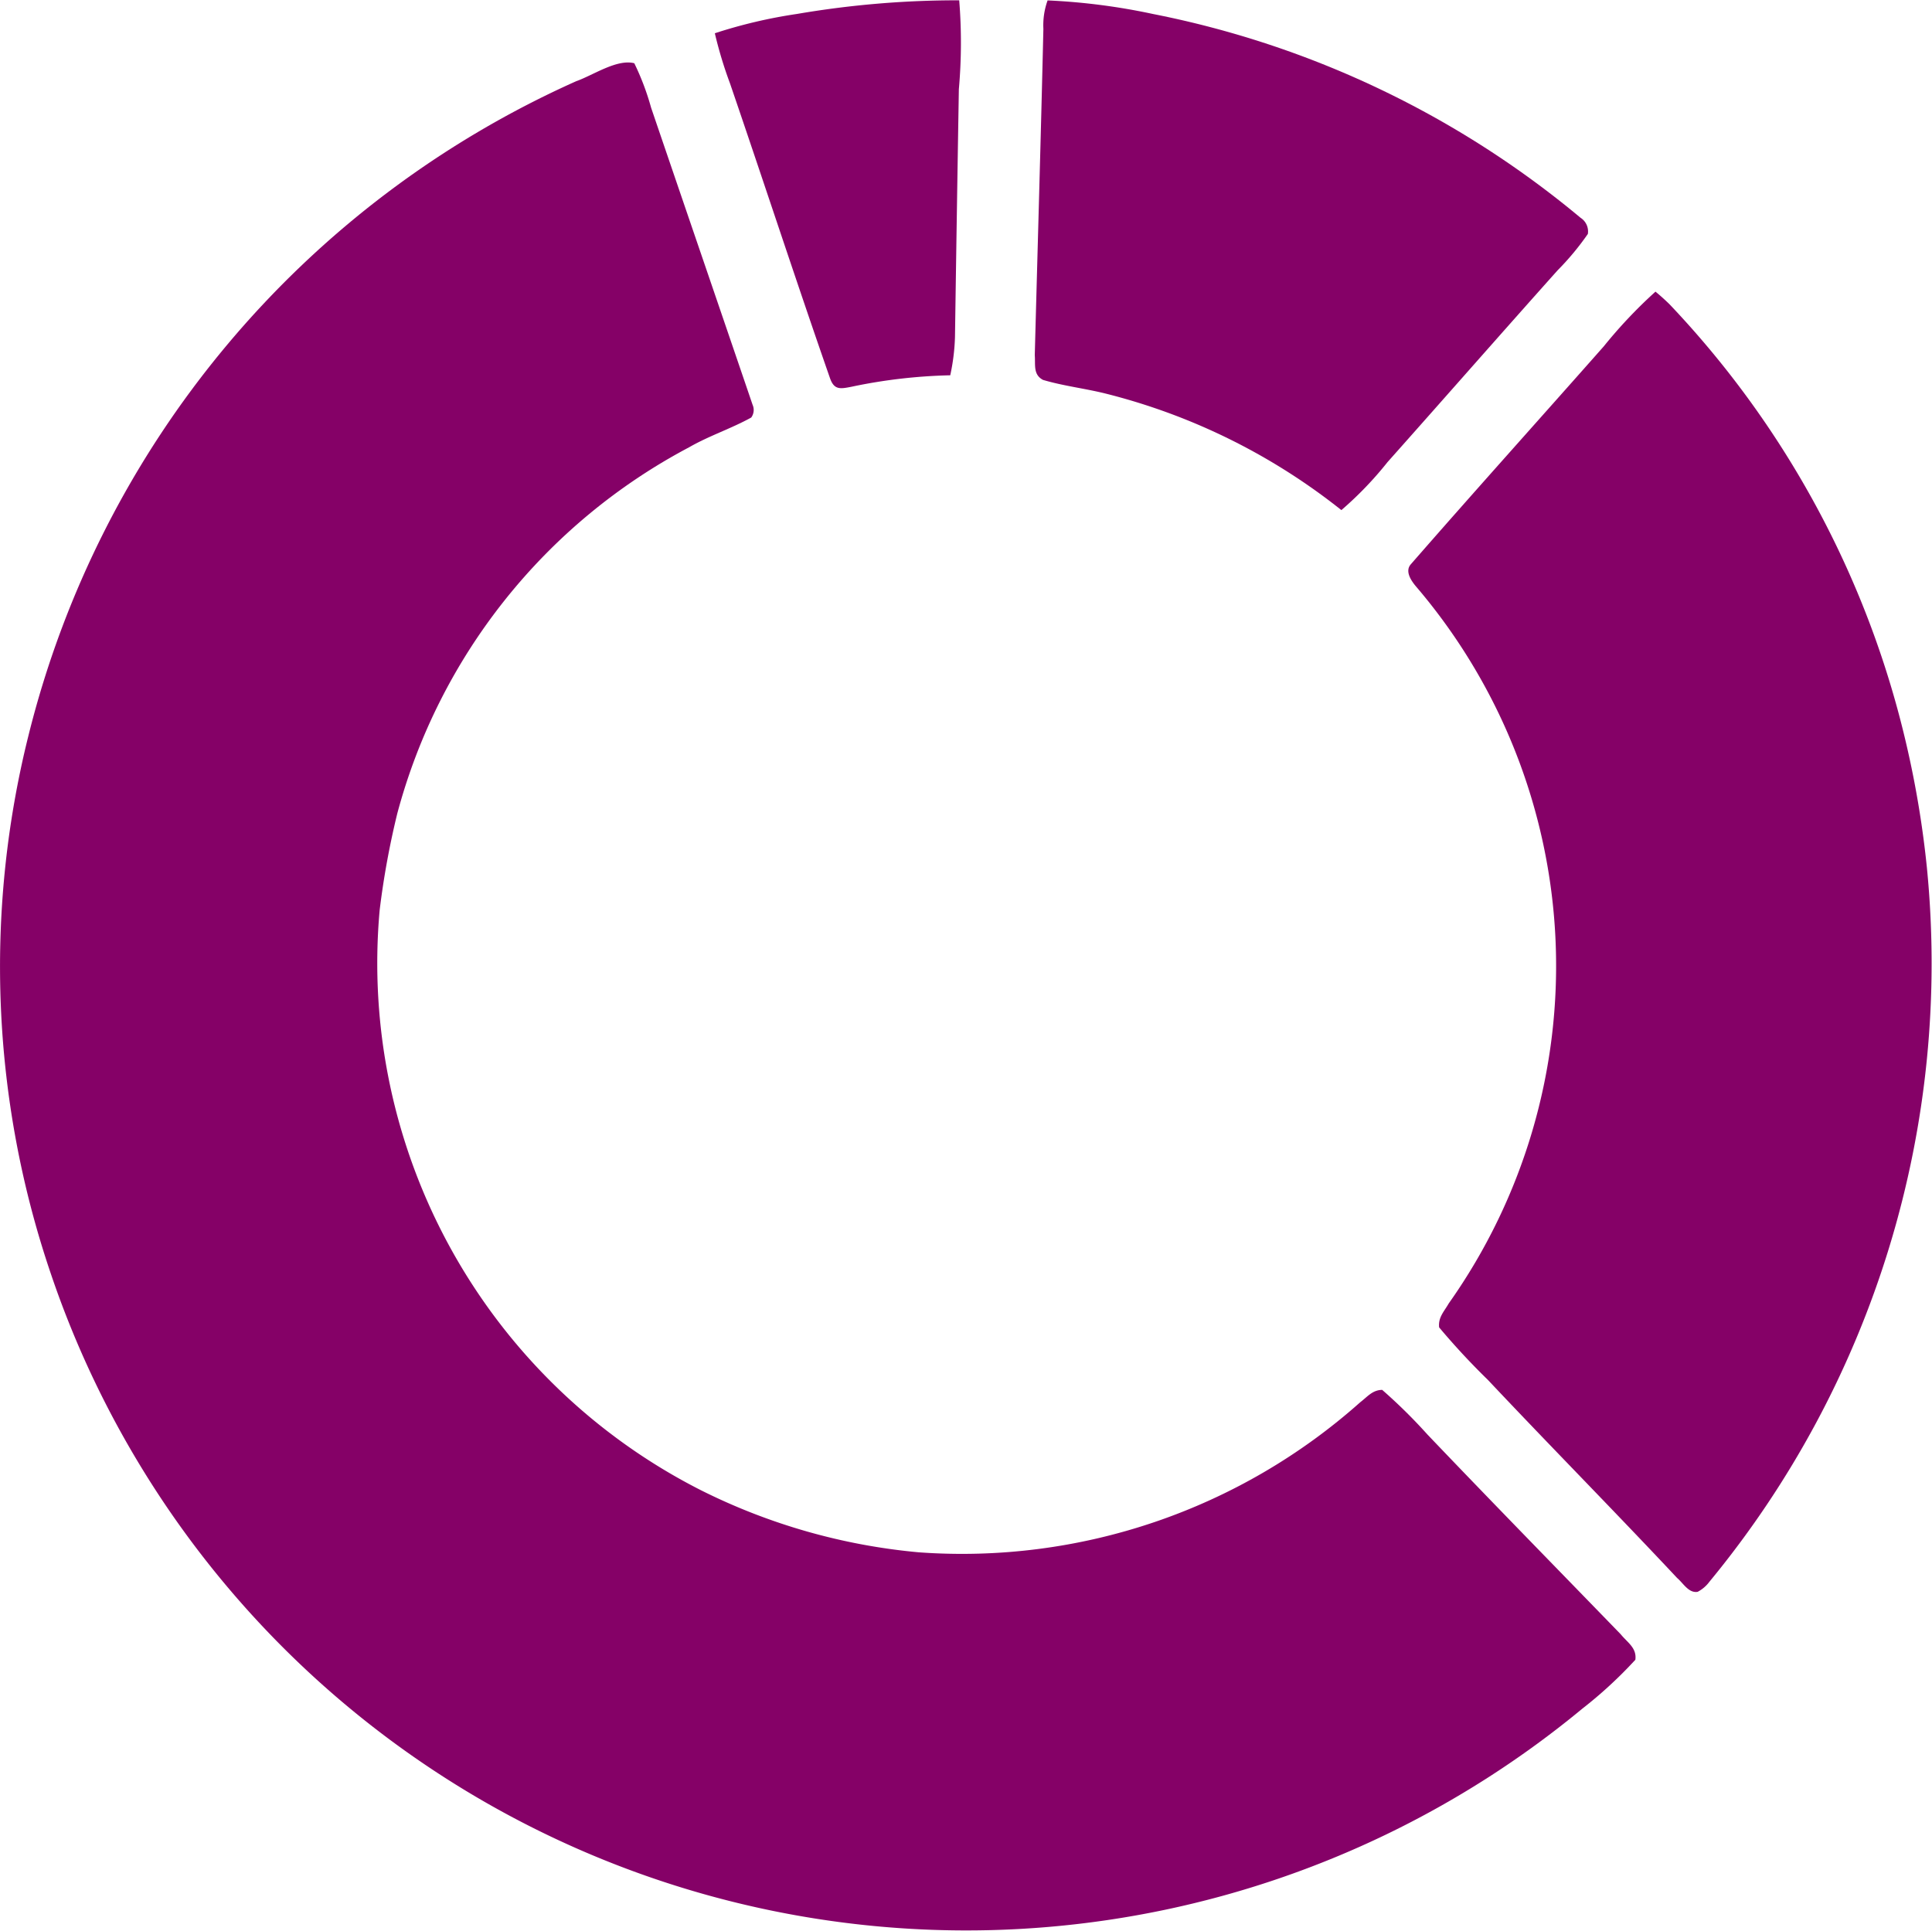 <?xml version="1.0" encoding="UTF-8"?>
<svg xmlns="http://www.w3.org/2000/svg" xmlns:xlink="http://www.w3.org/1999/xlink" width="38.4" height="38.392" viewBox="0 0 38.4 38.392">
  <defs>
    <clipPath id="clip-path">
      <rect id="Rettangolo_83" data-name="Rettangolo 83" width="38.4" height="38.392" fill="#850167"></rect>
    </clipPath>
  </defs>
  <g id="Raggruppa_202" data-name="Raggruppa 202" transform="translate(0 0)">
    <g id="Raggruppa_201" data-name="Raggruppa 201" transform="translate(0 0)" clip-path="url(#clip-path)">
      <path id="Tracciato_191" data-name="Tracciato 191" d="M25.923.006a10.458,10.458,0,0,1-.007,1.768q-.041,2.464-.077,4.926a4.138,4.138,0,0,1-.094.76,10.563,10.563,0,0,0-1.968.229c-.218.042-.339.066-.422-.171-.679-1.948-1.32-3.912-1.989-5.864a8.193,8.193,0,0,1-.3-.993A9.926,9.926,0,0,1,22.7.277,18.918,18.918,0,0,1,25.923.006" transform="translate(-6.858 0)" fill="#850167"></path>
      <path id="Tracciato_192" data-name="Tracciato 192" d="M30.738.011a12.613,12.613,0,0,1,2.1.27,19,19,0,0,1,8.5,4.052.322.322,0,0,1,.144.32,5.4,5.4,0,0,1-.6.722C39.749,6.642,38.628,7.922,37.5,9.189a7.044,7.044,0,0,1-.917.954,12.353,12.353,0,0,0-4.7-2.32c-.407-.1-.829-.149-1.23-.268-.2-.106-.149-.3-.164-.492.057-2.162.121-4.326.171-6.487a1.457,1.457,0,0,1,.084-.565" transform="translate(-9.922 -0.003)" fill="#850167"></path>
      <path id="Tracciato_193" data-name="Tracciato 193" d="M12.607,1.856a5.149,5.149,0,0,1,.334.883c.669,1.963,1.351,3.951,2.018,5.908a.254.254,0,0,1-.028.252c-.4.221-.836.362-1.234.591a11.624,11.624,0,0,0-5.8,7.277,16.4,16.4,0,0,0-.351,1.924,11.746,11.746,0,0,0,6.386,11.531,12.114,12.114,0,0,0,4.328,1.234,11.9,11.9,0,0,0,8.777-2.984c.143-.109.241-.242.435-.245a10.519,10.519,0,0,1,.9.888c1.271,1.332,2.558,2.647,3.84,3.969.134.166.323.271.292.508a8.676,8.676,0,0,1-1.054.972A19.208,19.208,0,0,1,1.012,25.923a18.954,18.954,0,0,1-.447-10.7A19.355,19.355,0,0,1,11.453,2.213c.334-.117.807-.446,1.154-.357" transform="translate(0 -0.599)" fill="#850167"></path>
      <path id="Tracciato_194" data-name="Tracciato 194" d="M46.408,8.591q.146.12.281.252a18.9,18.9,0,0,1,4.726,8.825,19.511,19.511,0,0,1,.391,2.38,19.315,19.315,0,0,1-4.323,14.19.684.684,0,0,1-.233.2c-.179.032-.286-.171-.409-.275-1.24-1.323-2.514-2.613-3.757-3.933a14.265,14.265,0,0,1-.973-1.048c-.022-.2.1-.317.19-.475a11.611,11.611,0,0,0-.635-14.236c-.1-.115-.246-.315-.117-.459,1.263-1.448,2.561-2.89,3.834-4.331a9.532,9.532,0,0,1,1.026-1.086" transform="translate(-13.507 -2.796)" fill="#850167"></path>
    </g>
  </g>
</svg>

